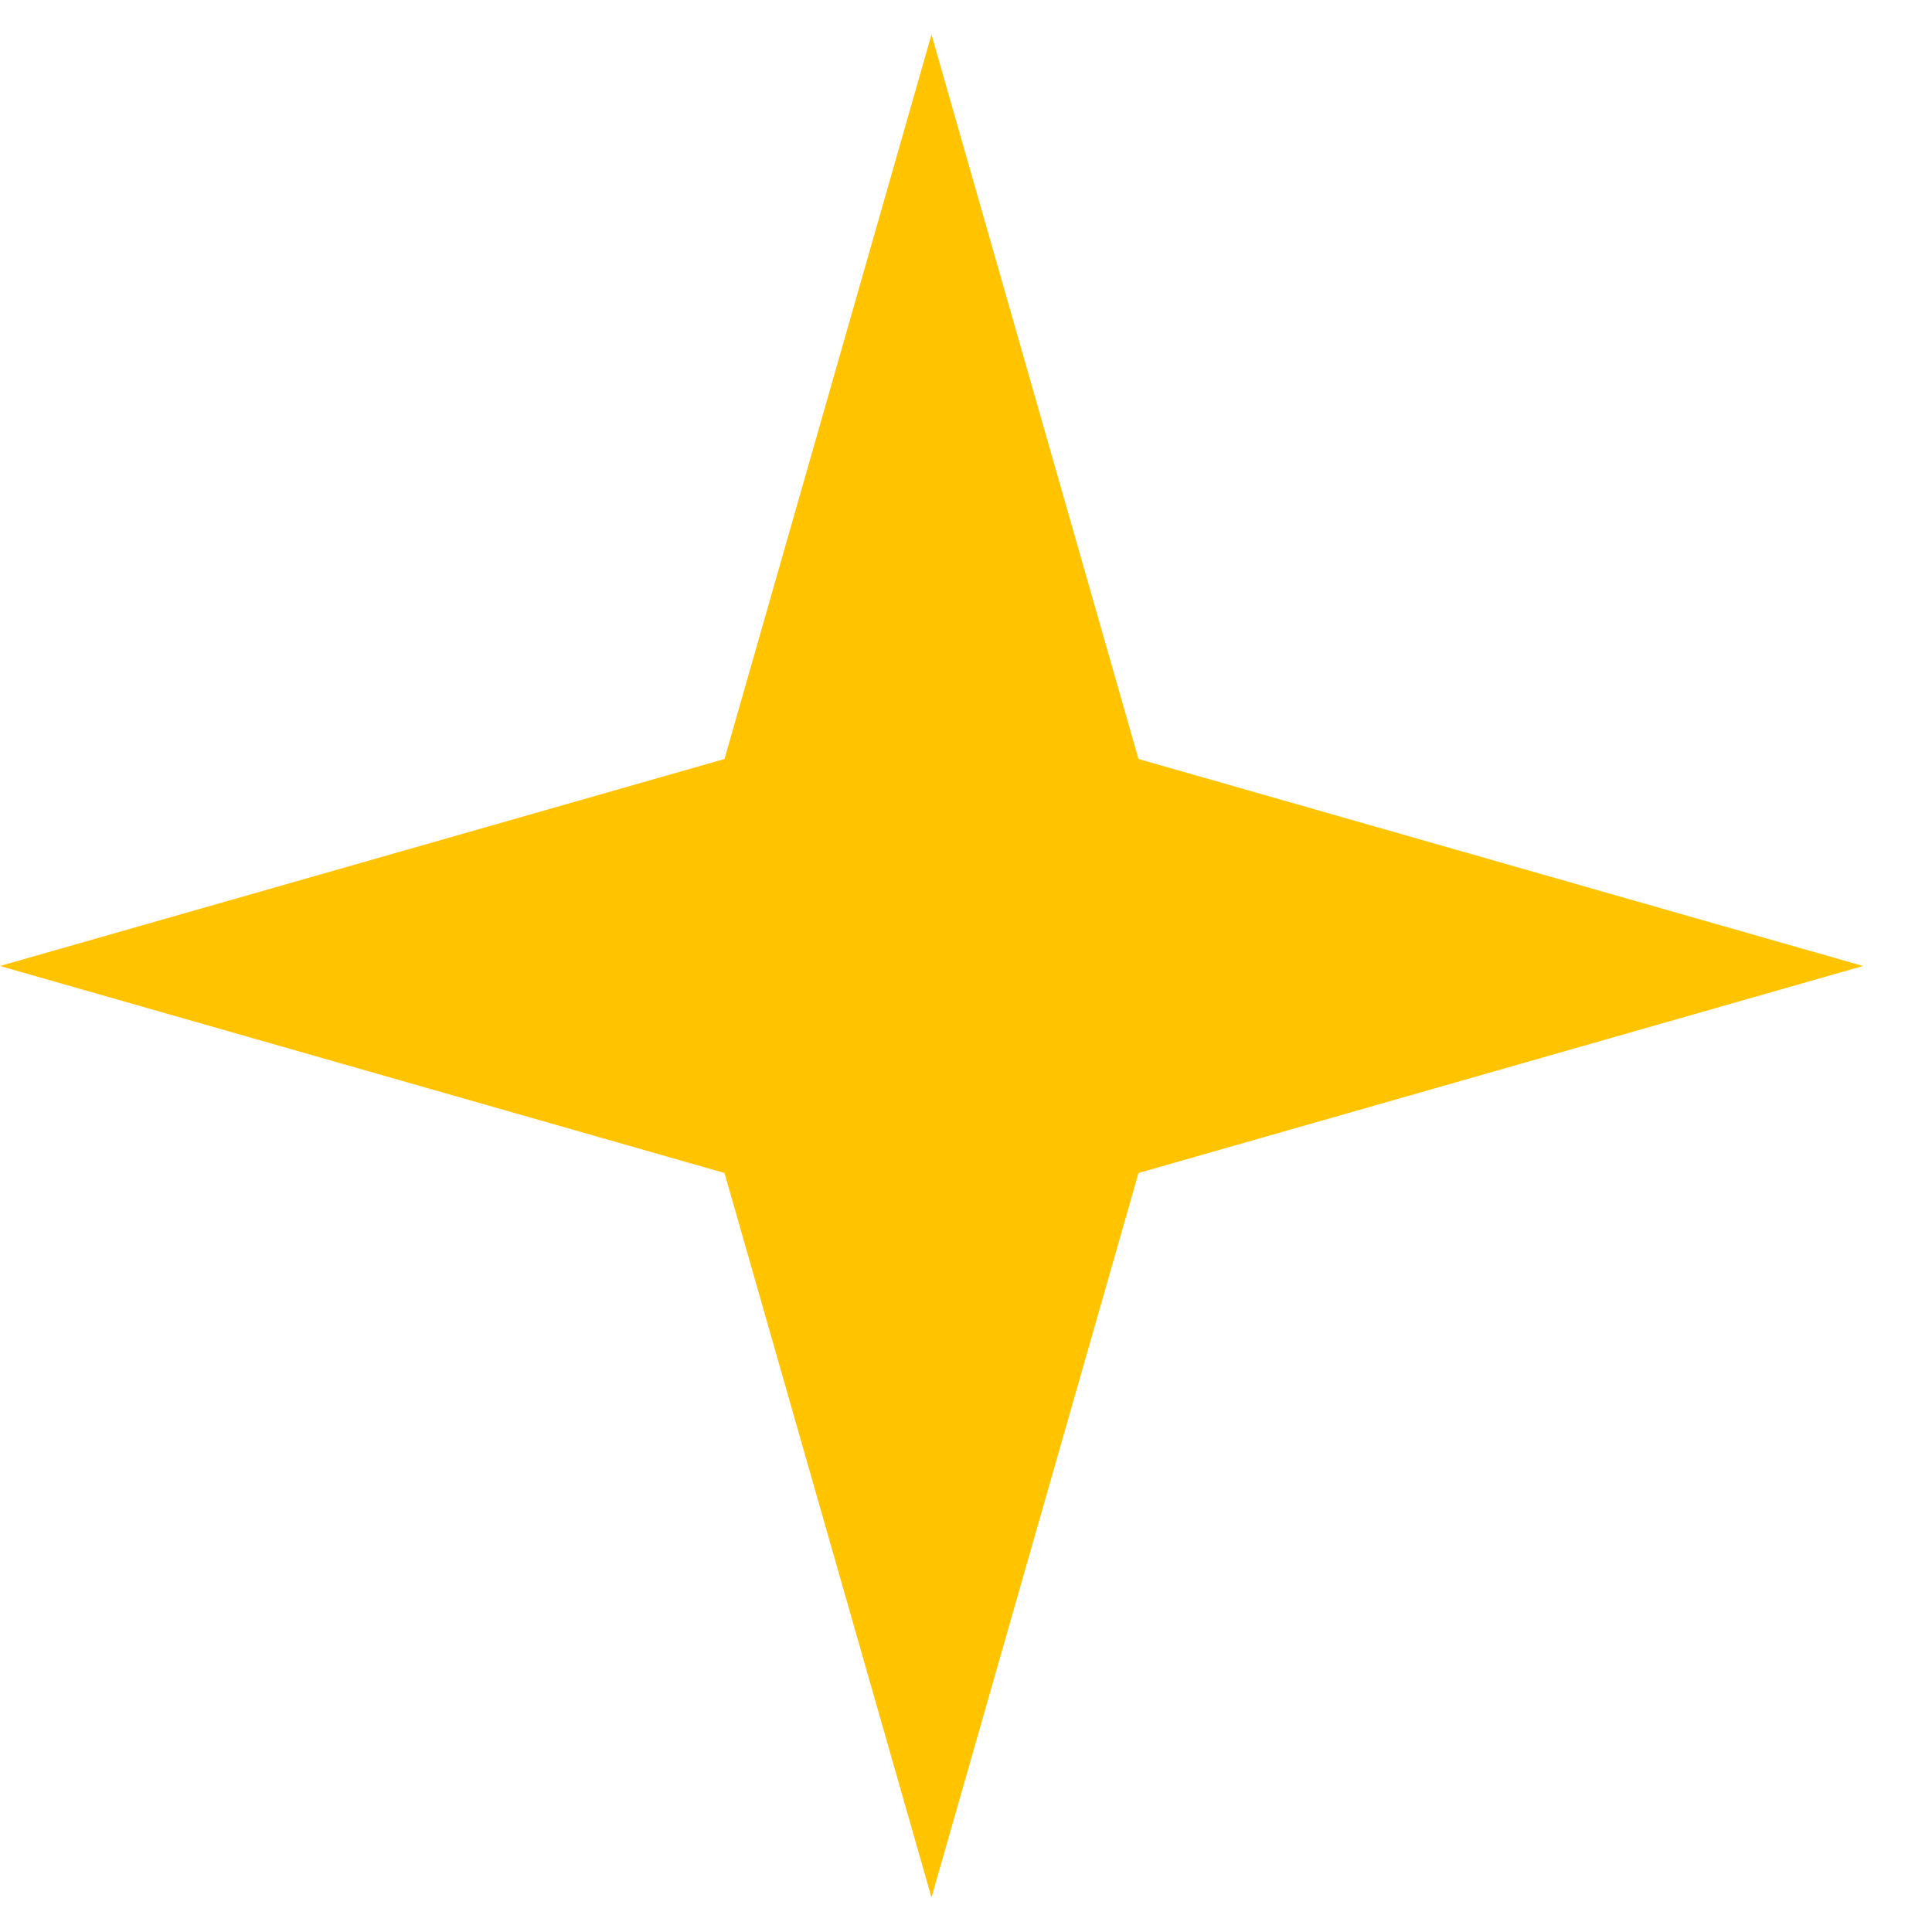 <?xml version="1.0" encoding="UTF-8"?> <svg xmlns="http://www.w3.org/2000/svg" width="21" height="21" viewBox="0 0 21 21" fill="none"> <path d="M10.125 0.375L12.375 8.25L20.25 10.5L12.375 12.75L10.125 20.625L7.875 12.75L0 10.5L7.875 8.25L10.125 0.375Z" fill="#FFC300"></path> </svg> 